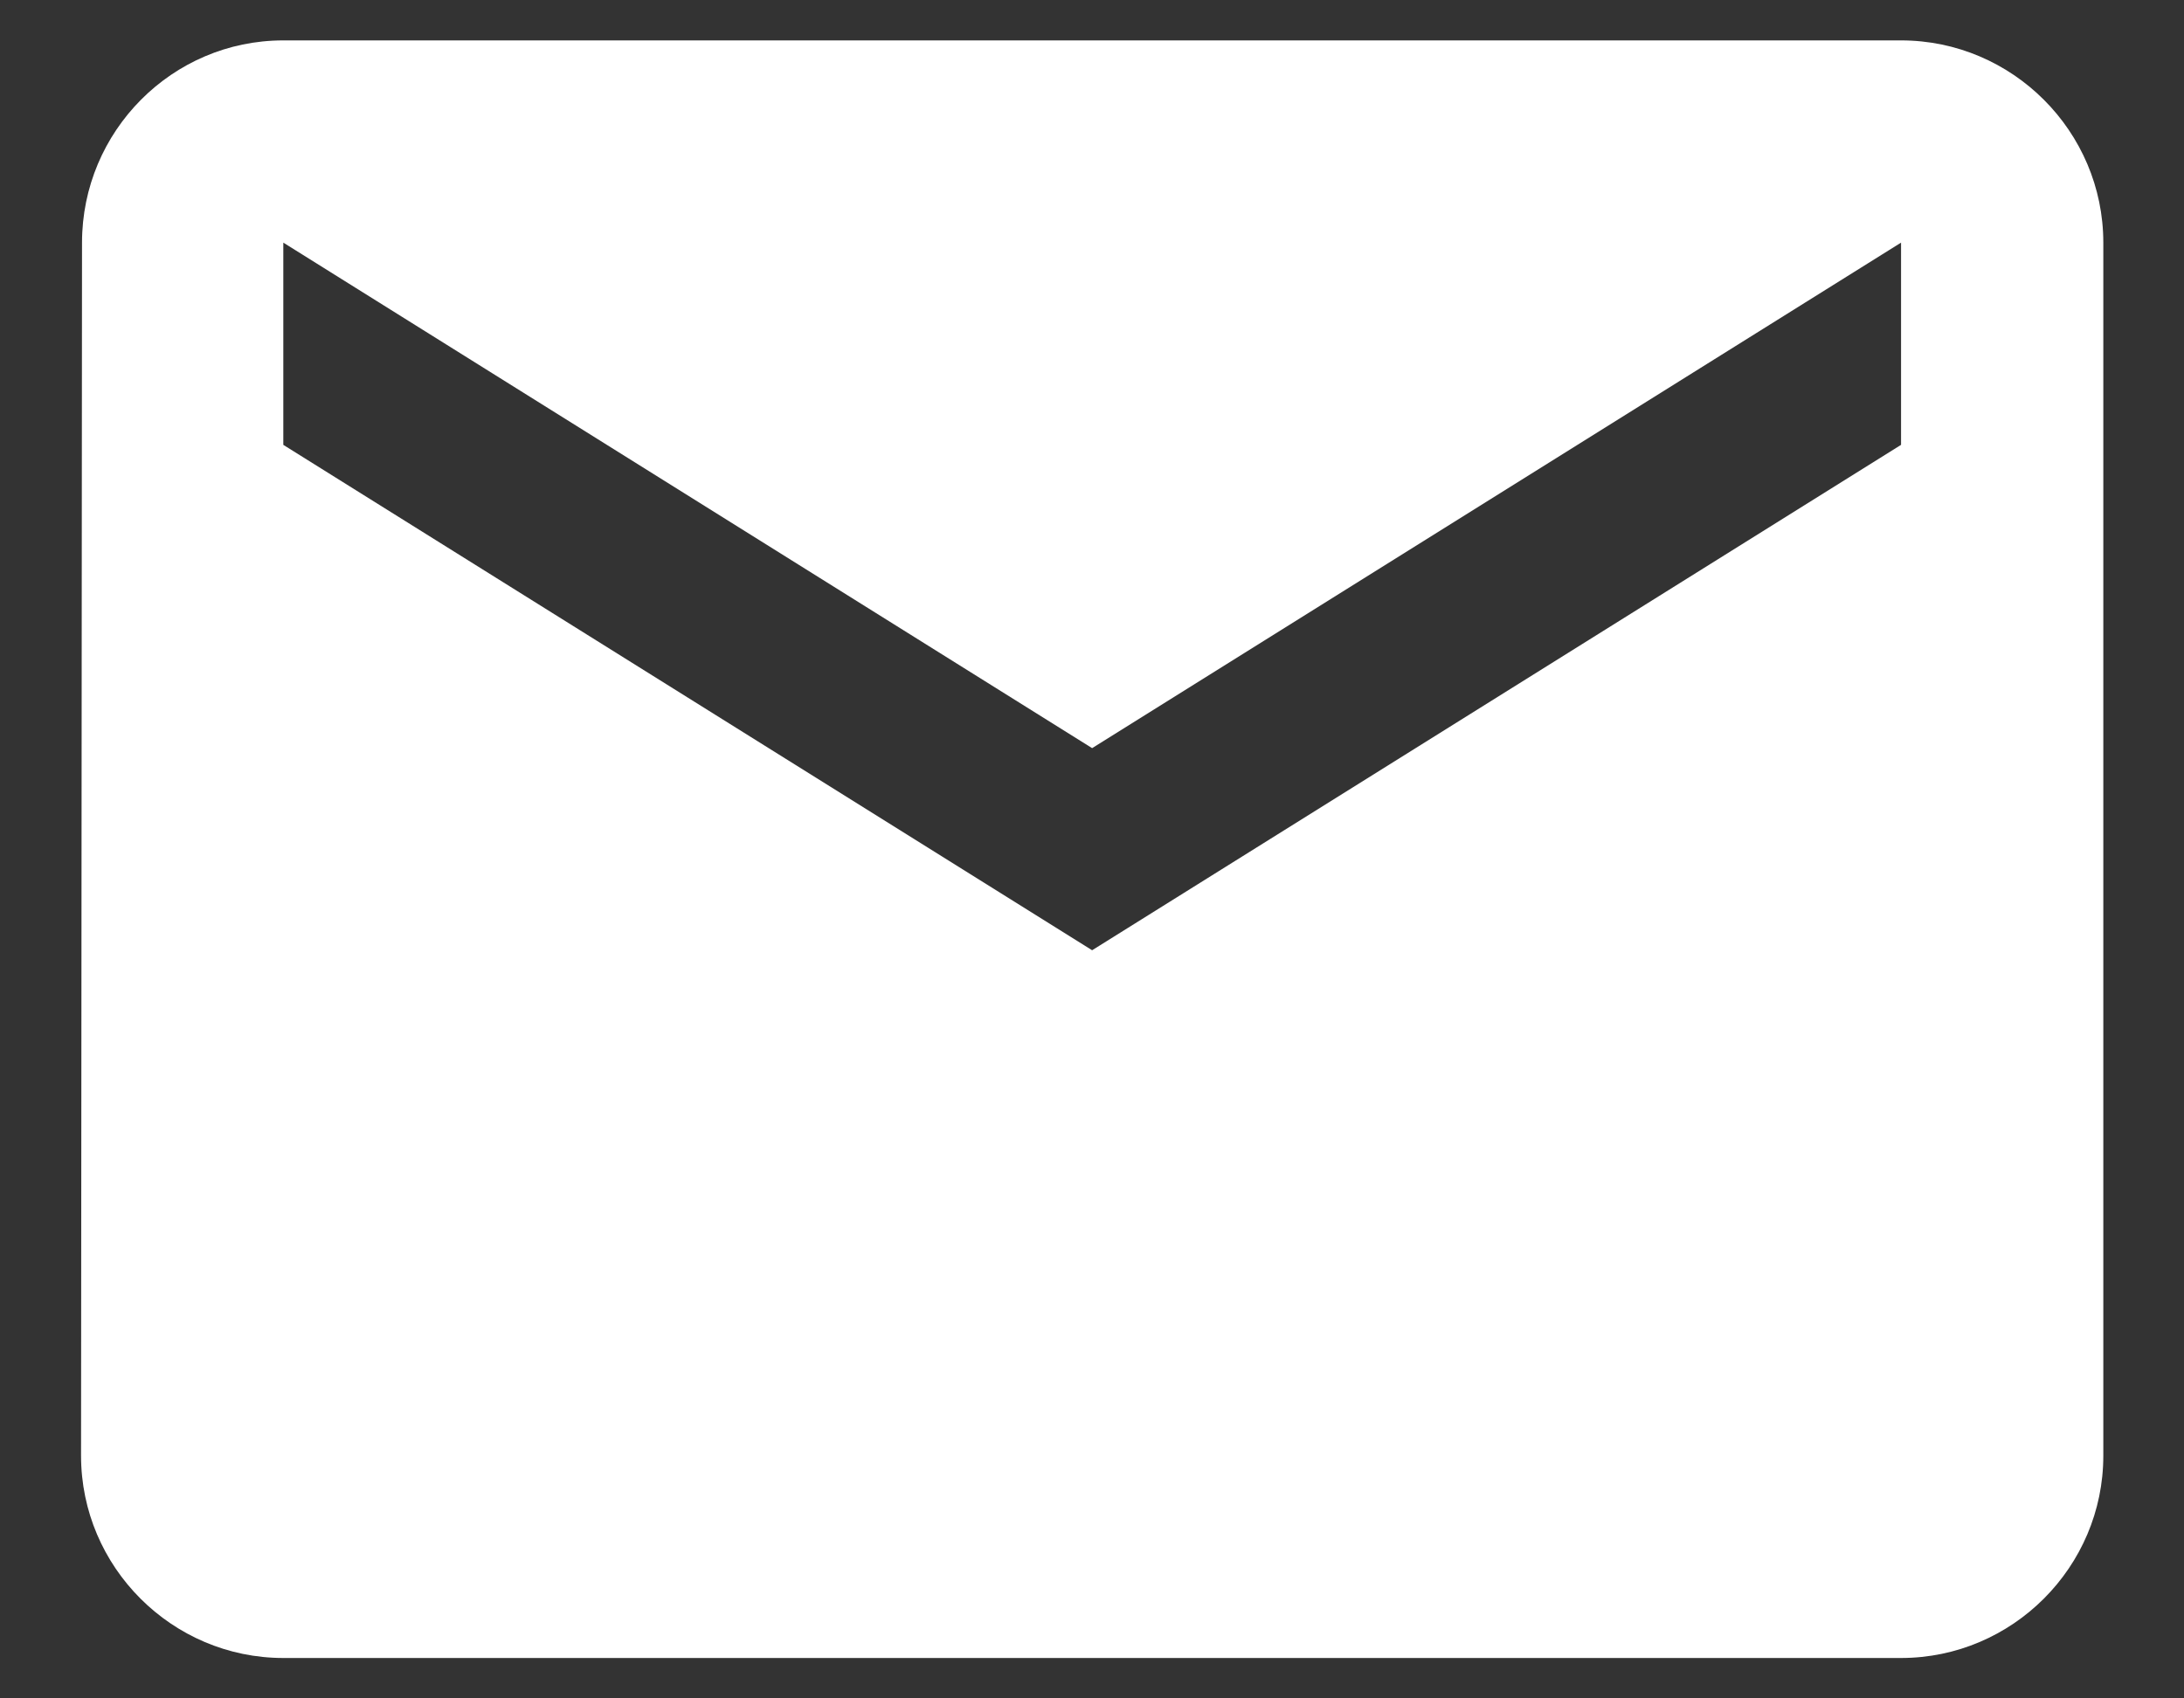<svg width="18" height="14" viewBox="0 0 18 14" fill="none" xmlns="http://www.w3.org/2000/svg">
<rect x="0" y="0" width="18" height="14" fill="#333333" stroke="none"/>
<path d="M15.668 0.333H2.335C1.418 0.333 0.676 1.083 0.676 2L0.668 12C0.668 12.917 1.418 13.667 2.335 13.667H15.668C16.585 13.667 17.335 12.917 17.335 12V2C17.335 1.083 16.585 0.333 15.668 0.333ZM15.668 3.667L9.001 7.833L2.335 3.667V2L9.001 6.167L15.668 2V3.667Z" fill="white"/>
</svg>
